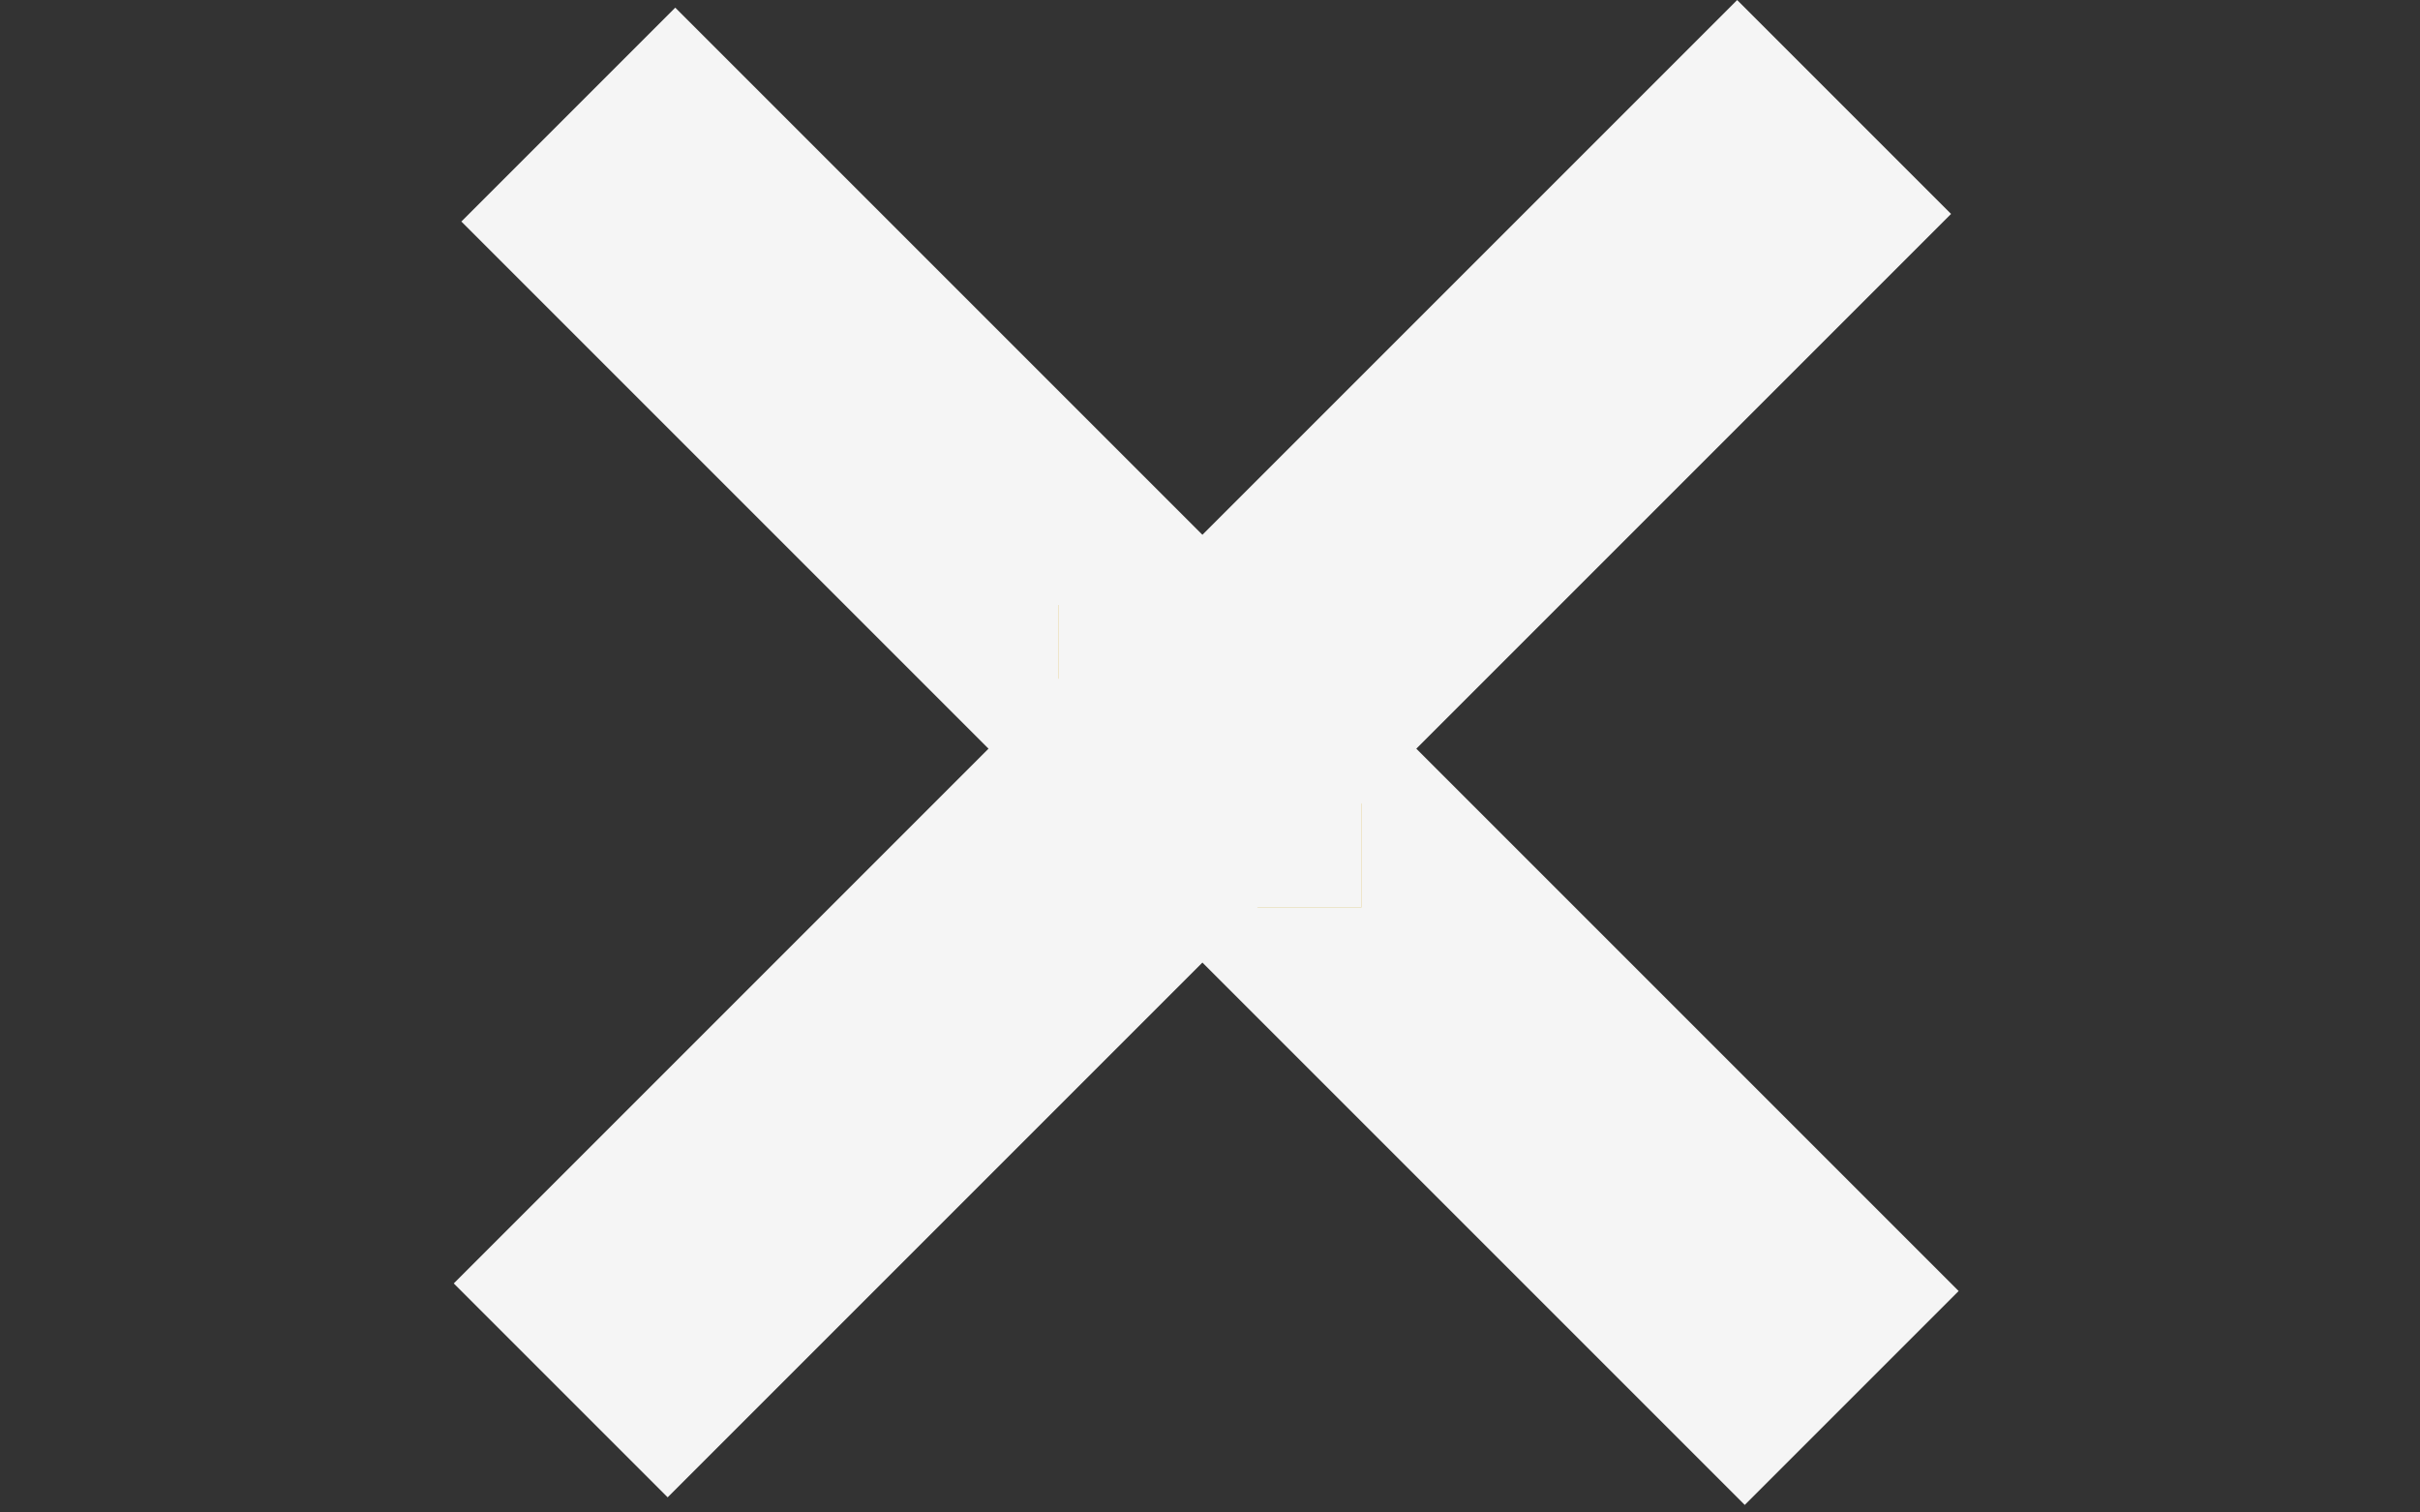 <svg width="32" height="20" viewBox="0 0 32 20" fill="none" xmlns="http://www.w3.org/2000/svg">
<rect x="0" y="0" width="32" height="20" fill="#333333" stroke="none"/>
<rect x="8.929" y="0.101" width="24" height="4" transform="rotate(45 8.929 0.101)" fill="#F5F5F5"/>
<rect x="14" y="8" width="4" height="4" fill="#FFC300"/>
<rect x="14" y="8" width="4" height="4" fill="#CCCCCC"/>
<rect x="14" y="8" width="4" height="4" fill="#F5F5F5"/>
<rect x="6" y="16.971" width="24" height="4" transform="rotate(-45 6 16.971)" fill="#F5F5F5"/>
</svg>
